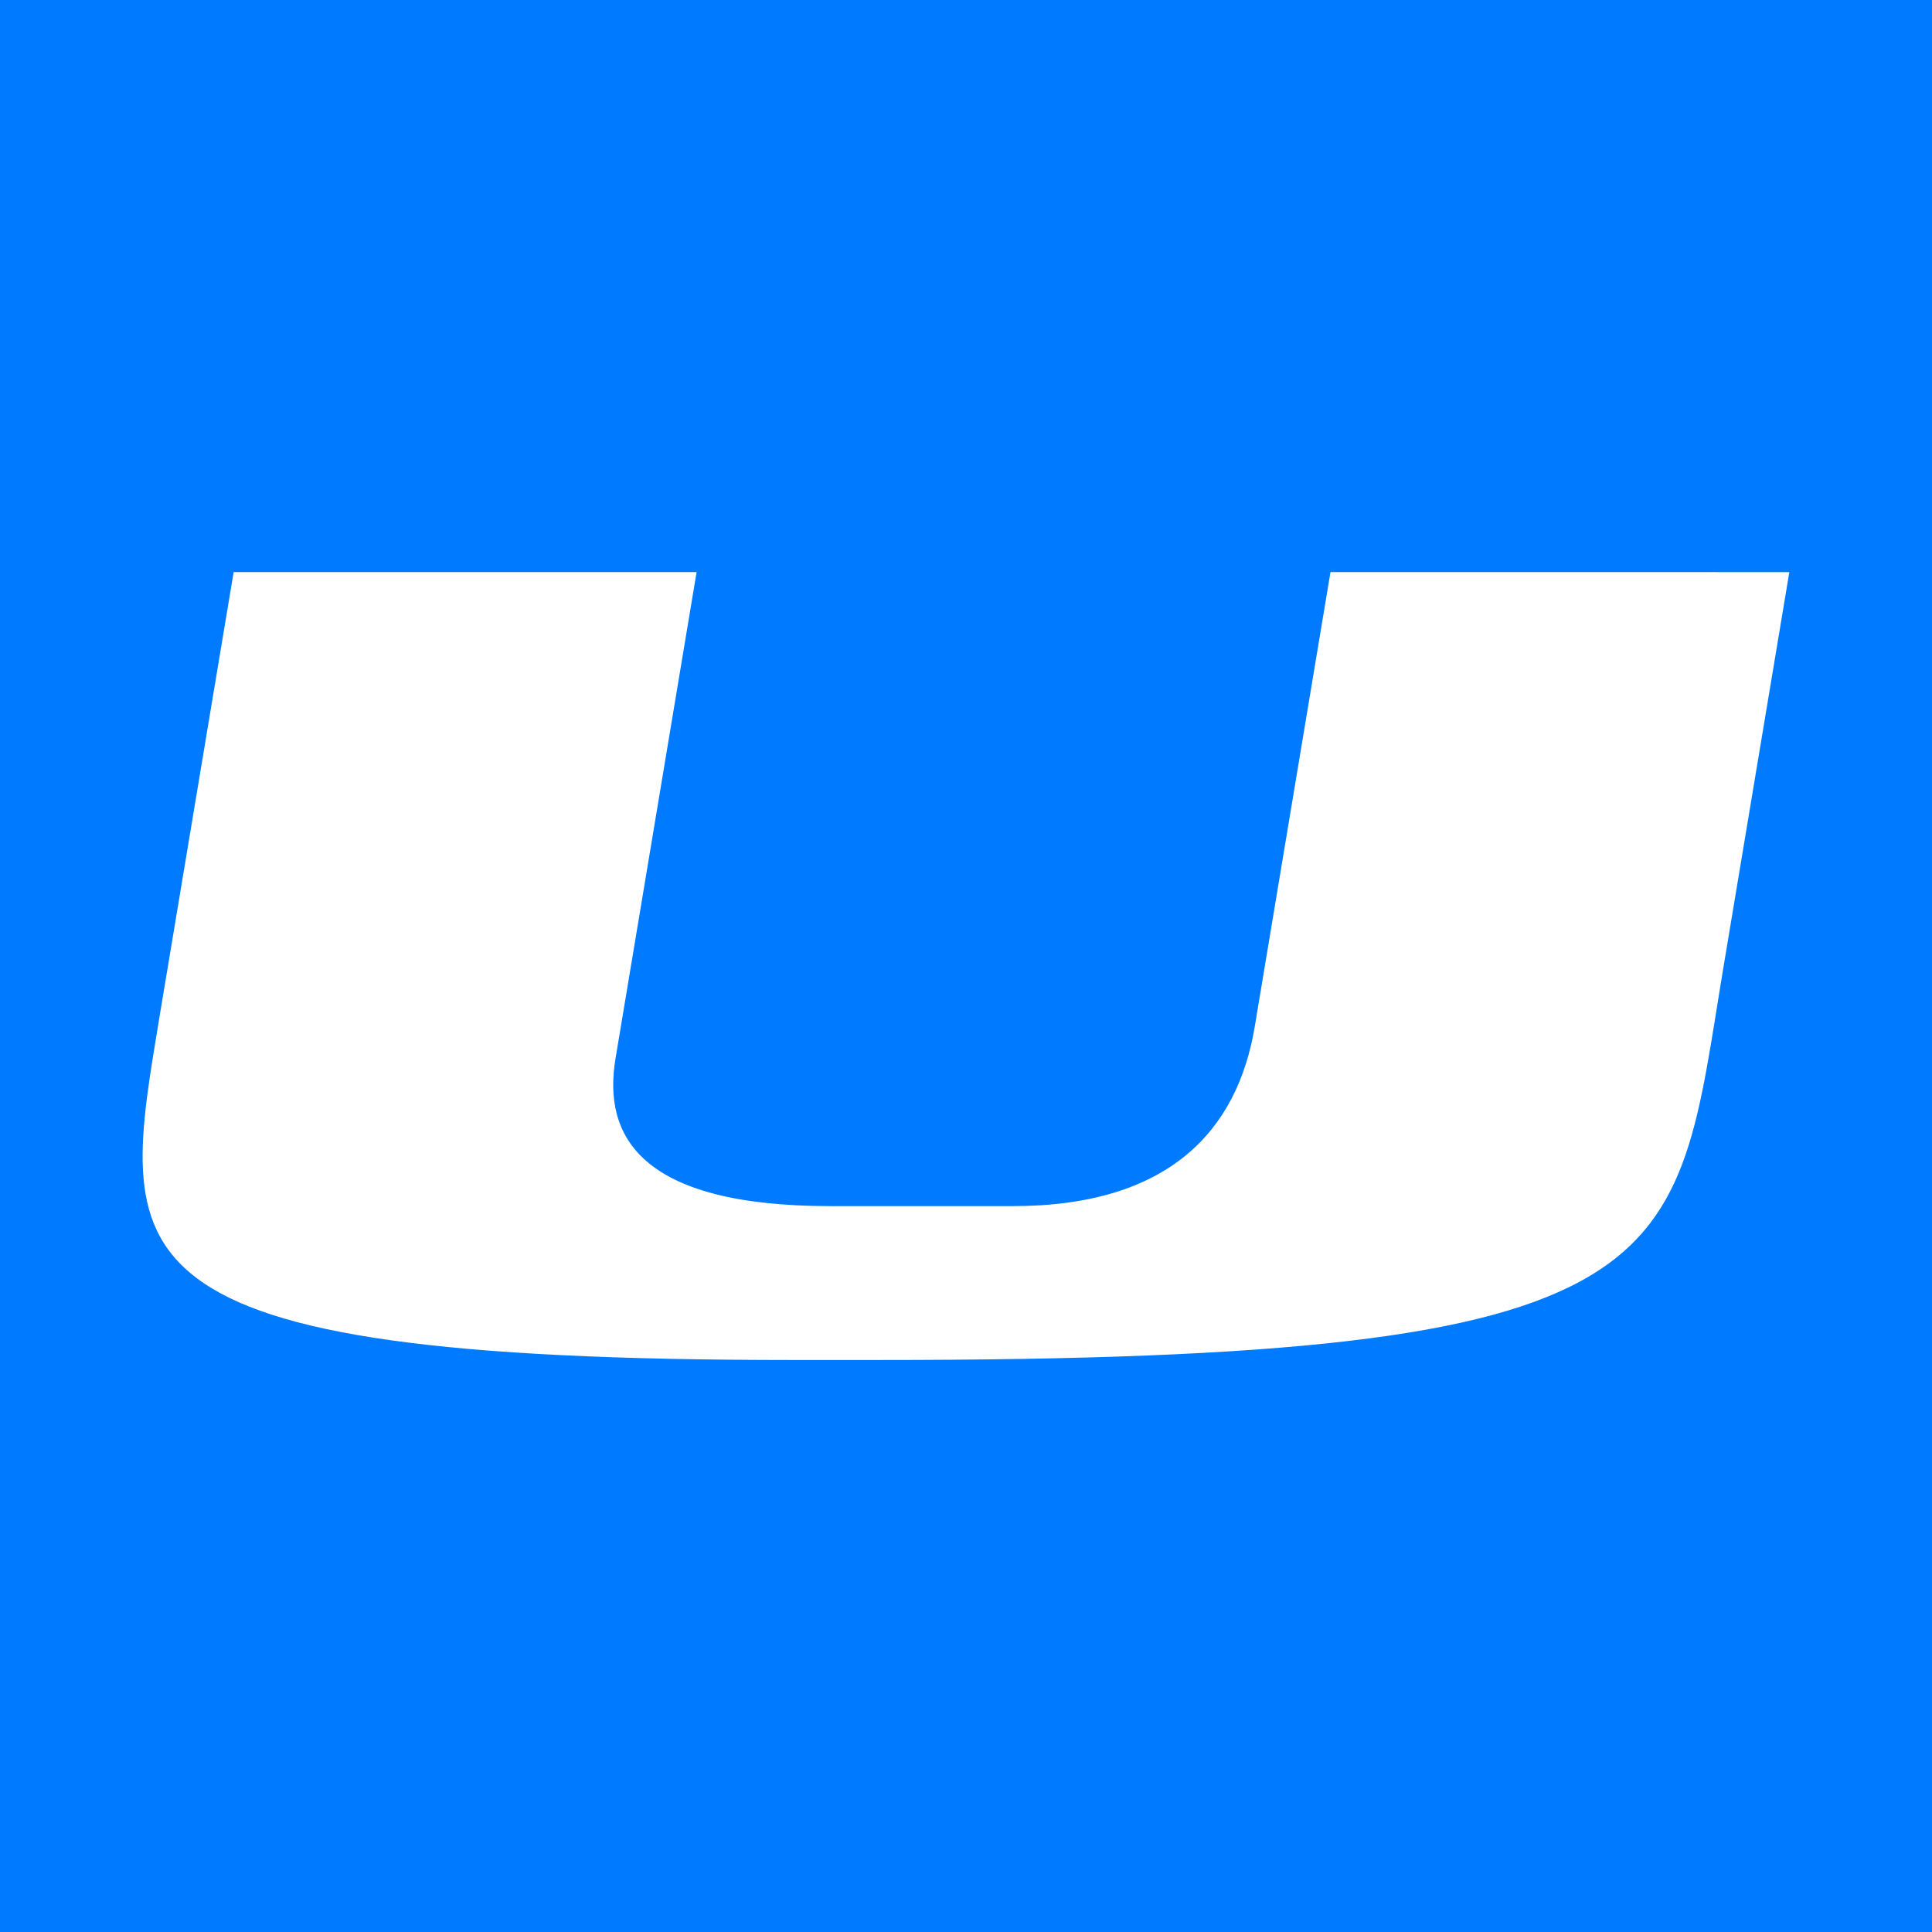 <svg viewBox="0 0 32 32" xmlns="http://www.w3.org/2000/svg">
  <defs>
    <style>
      .cls-1 {
        fill: #007aff;
      }

      .cls-2 {
        fill: #fff;
      }
    </style>
  </defs>
  <g data-sanitized-data-name="Layer 2" data-name="Layer 2" id="Layer_2">
    <g data-sanitized-data-name="Layer 1" data-name="Layer 1" id="Layer_1-2">
      <g>
        <rect height="32" width="32" class="cls-1"></rect>
        <path d="M22.037,9.475l-1.255,7.532c-.286,1.714-1.417,2.97-4.006,2.97H13.756c-3.162,0-3.775-1.165-3.561-2.445L11.538,9.475H3.87s-.562,3.366-1.214,7.281c-.671,4.088-1.2,5.77,10.477,5.77h1.416c13.558,0,13.166-1.52,14-6.525l1.088-6.525Z" class="cls-2"></path>
      </g>
    </g>
  </g>
</svg>
